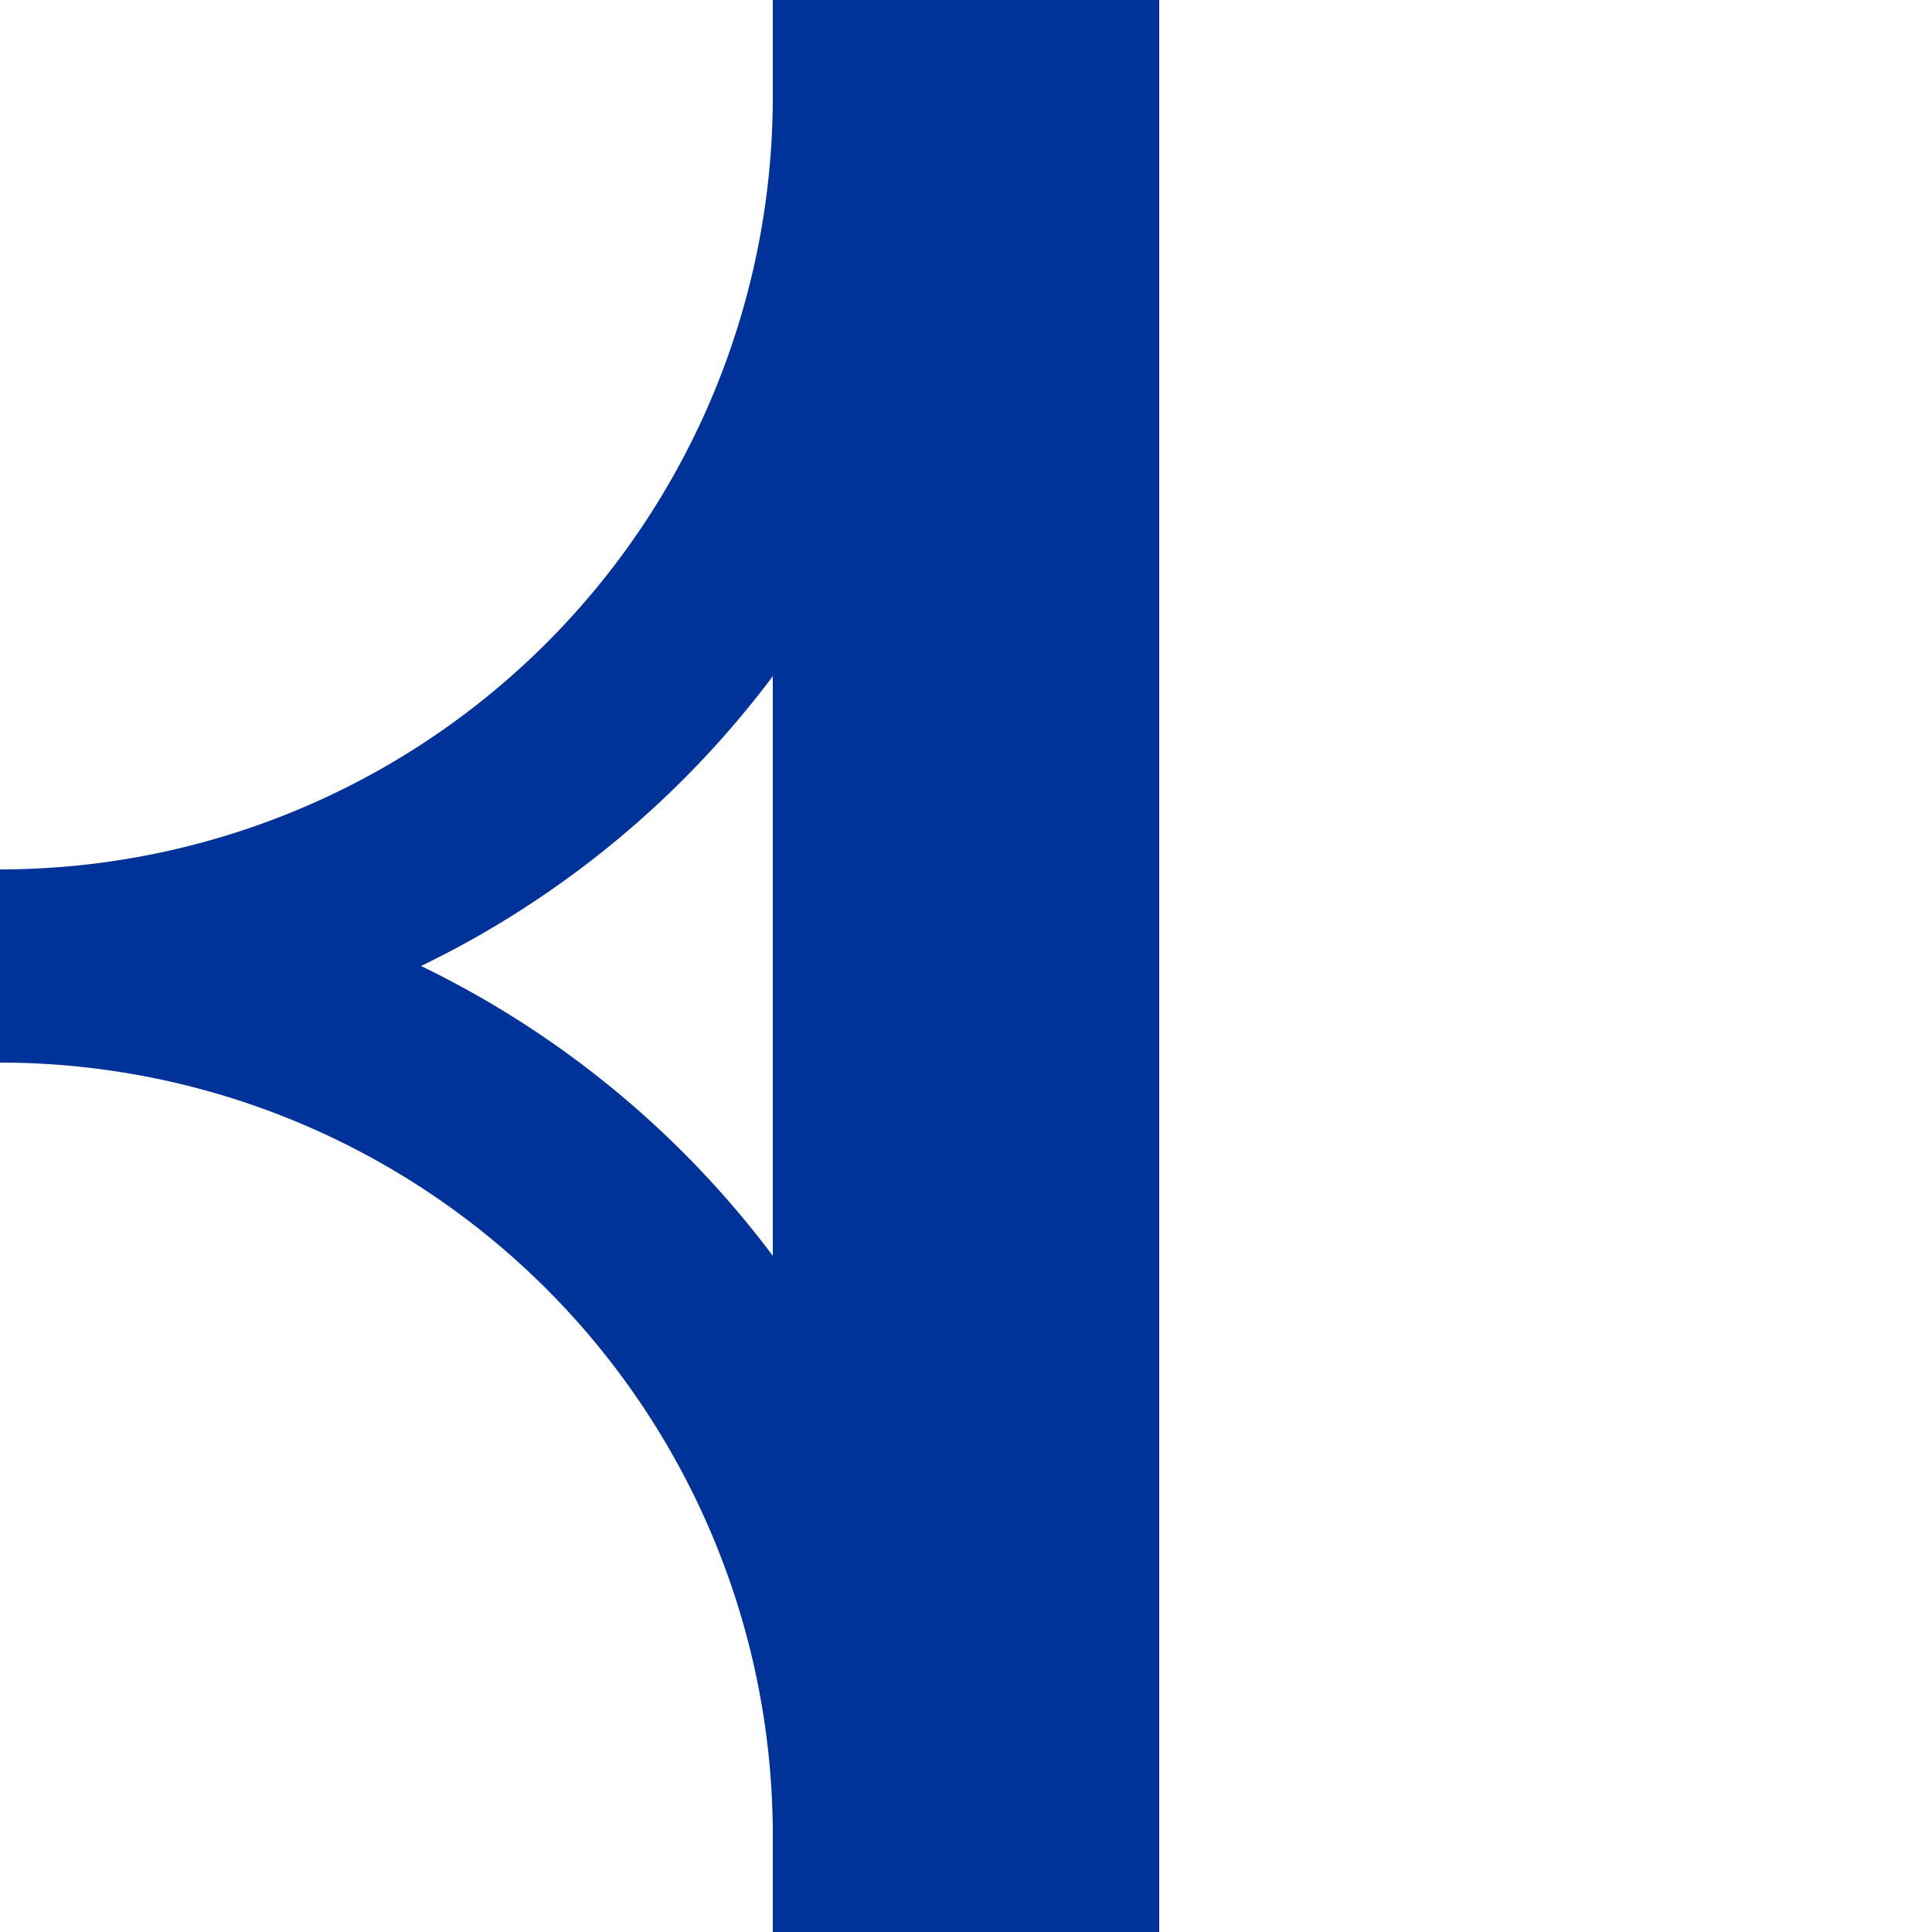 <?xml version="1.0" encoding="UTF-8" standalone="no"?>
<svg xmlns="http://www.w3.org/2000/svg" width="500" height="500">
<title>uABZgnr+r</title>
<g stroke="#003399" fill="none">
 <path d="M 250,0 V 500" stroke-width="100" />
 <path d="M 225,25 A 225 225 0 0 1 0,250 A 225 225 0 0 1 225,475" stroke-width="50" />
</g>
</svg>
